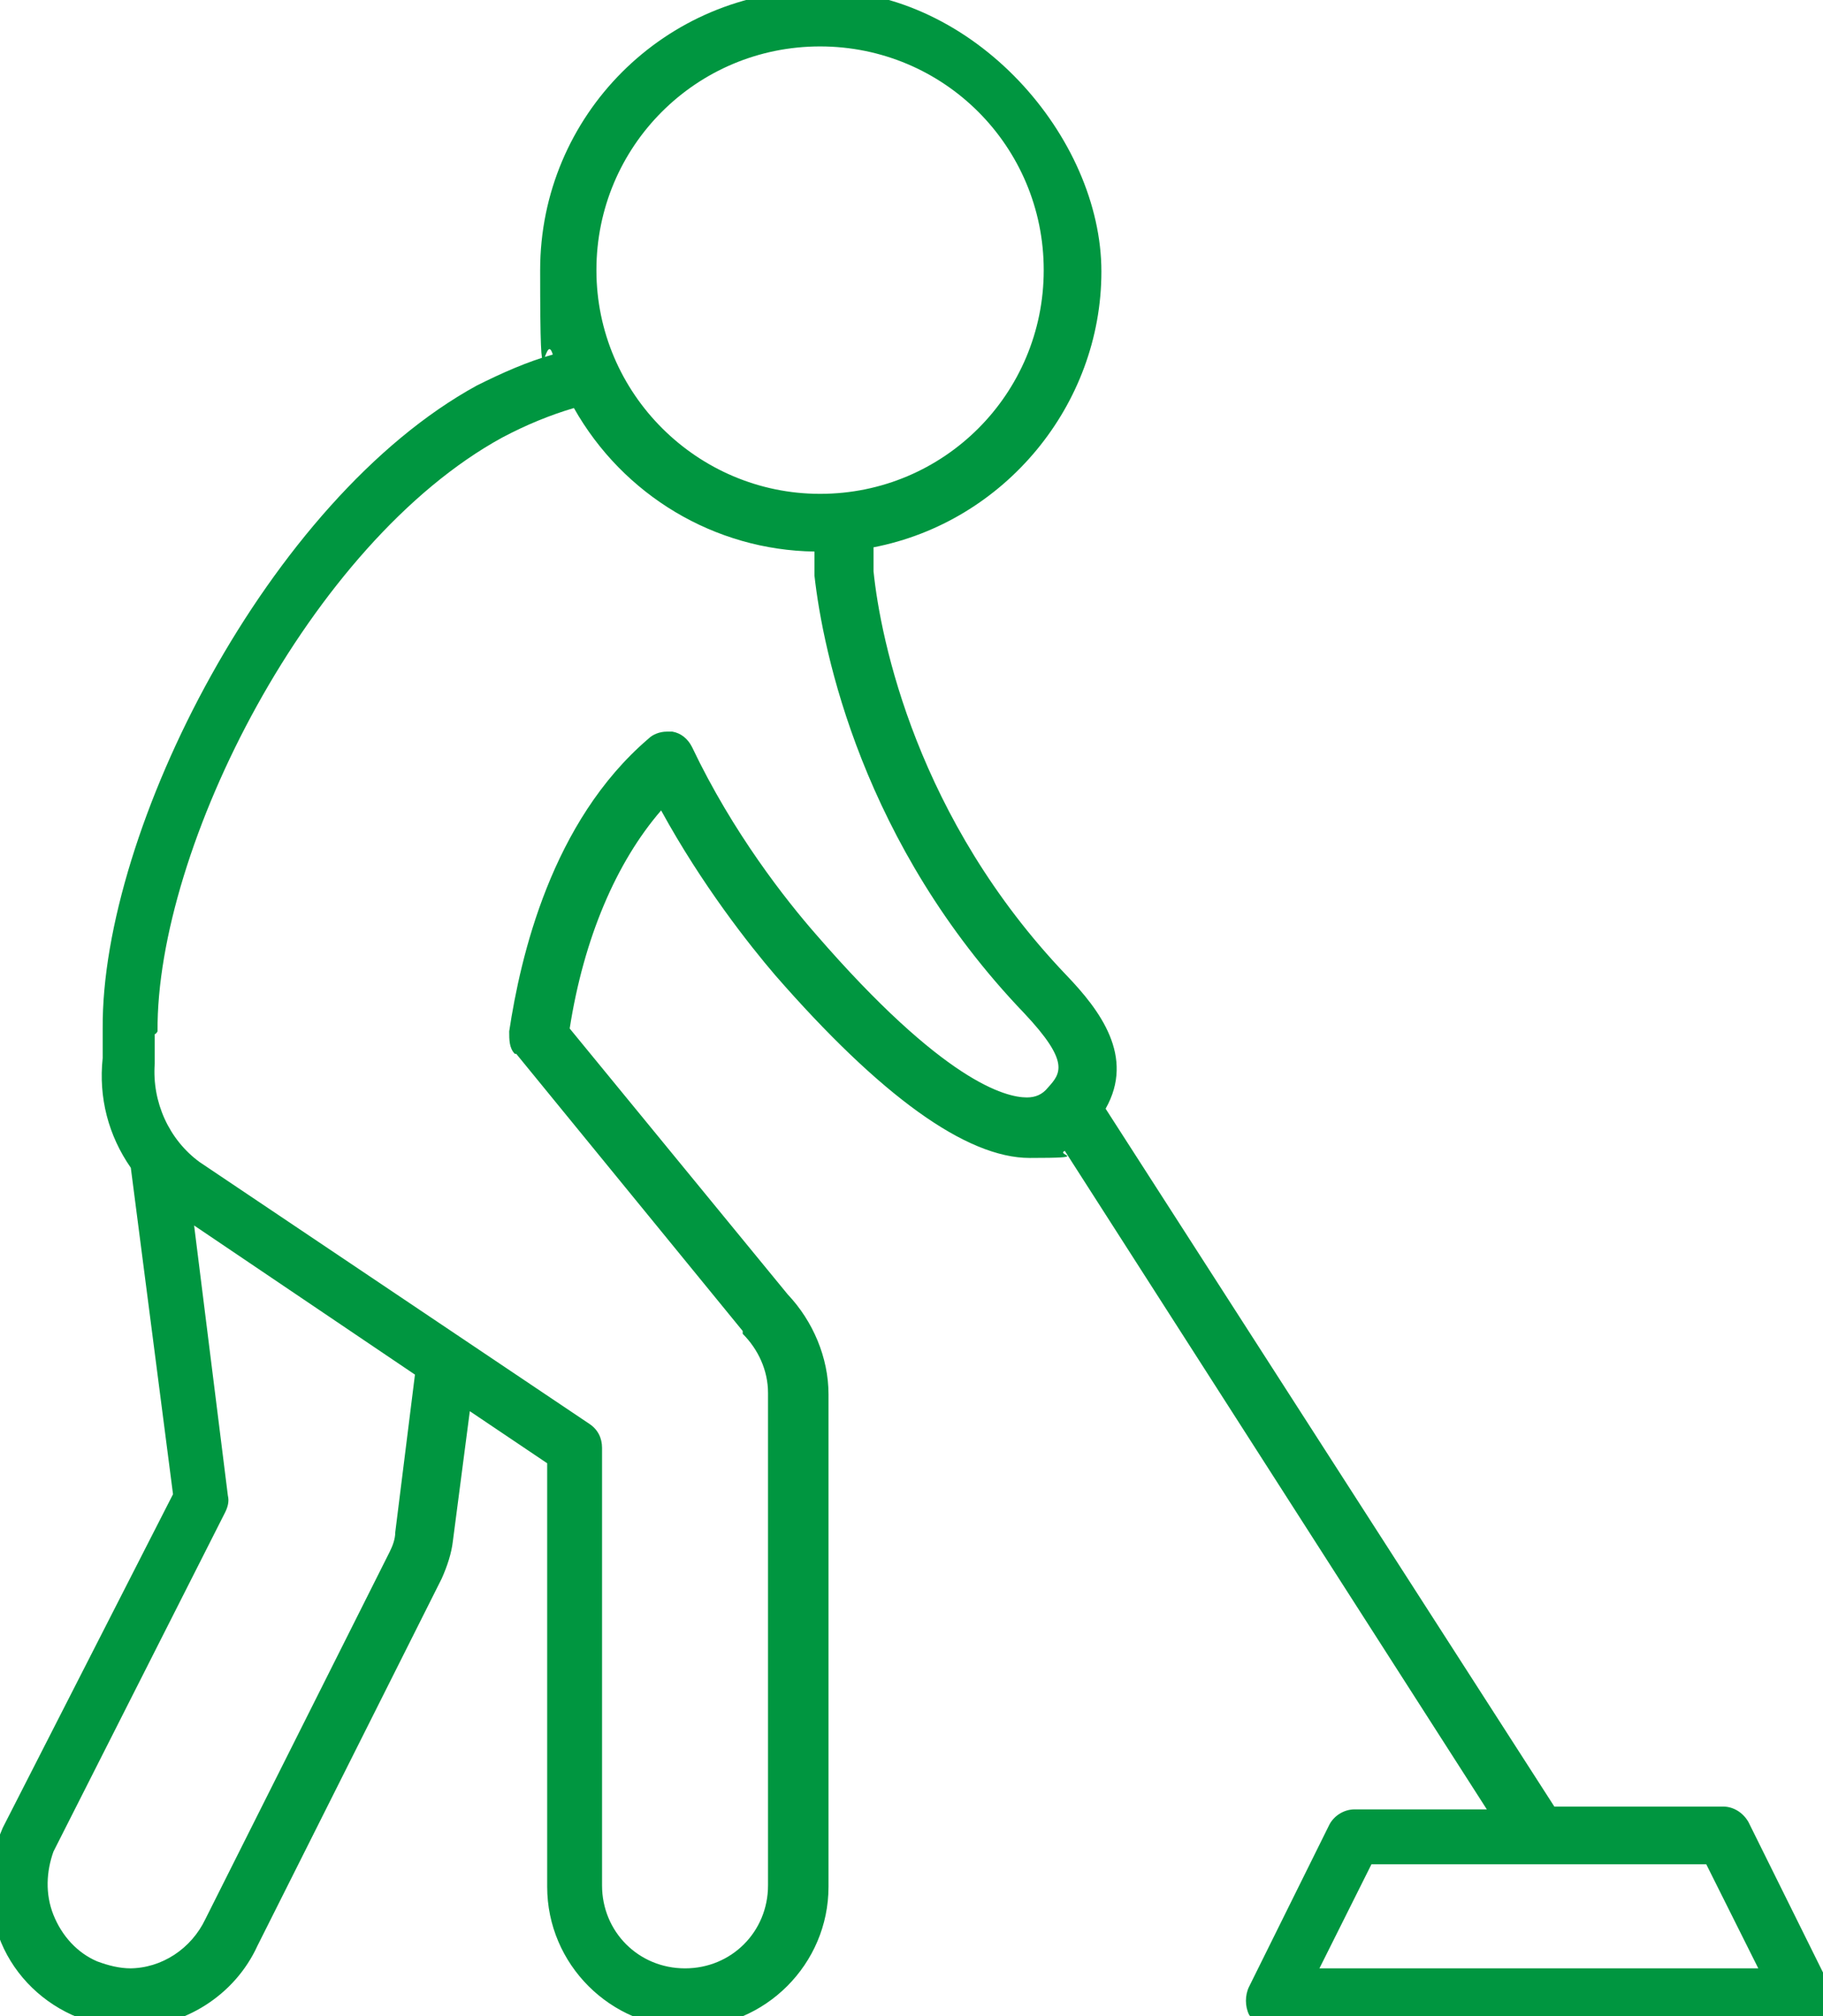 <?xml version="1.0" encoding="UTF-8"?>
<svg id="Ebene_1" xmlns="http://www.w3.org/2000/svg" version="1.1" viewBox="0 0 129.6 143.3">
  <!-- Generator: Adobe Illustrator 29.0.0, SVG Export Plug-In . SVG Version: 2.1.0 Build 186)  -->
  <g id="uuid-5b4a5c70-0917-47f6-8c3b-1c95669d13b1">
    <path d="M130,141l-5.7-11.5c-.4-.7-1.1-1.1-1.8-1.1h-12l-31.9-49.6c2.1-3.7-.4-7-2.8-9.5-10.6-11.1-13.2-23.8-13.7-28.7h0v-1.7c9.3-1.8,16.2-10.1,16.2-19.6S69.3-.7,58.3-.7s-19.9,8.9-19.9,19.9.3,4,.9,6c-1.8.5-3.6,1.3-5.4,2.2-14.8,8.1-26.7,31.6-26.6,45.7v2.1c-.3,2.8.4,5.5,2,7.8l3,23.2L.2,129.9c-1.1,2.5-1.2,5.2-.3,7.7.9,2.5,2.8,4.5,5.2,5.6,1.3.6,2.7.9,4.1.9,3.9,0,7.5-2.3,9.1-5.8l13.1-26.1c.4-.9.7-1.8.8-2.7l1.2-9.2,5.5,3.7v30.1c0,5.5,4.5,10,10,10s10-4.5,10-10v-35c0-2.6-1.1-5.2-2.9-7.1l-15.5-18.9c1-6.4,3.3-11.8,6.5-15.5,2.9,5.3,6.3,9.6,8.1,11.7,7.5,8.6,13.6,13,18.1,13s1.8-.2,2.5-.5l30,46.8h-9.4c-.8,0-1.5.5-1.8,1.1l-5.7,11.5c-.3.6-.3,1.4,0,2,.4.6,1,1,1.7,1h37.7c.7,0,1.3-.4,1.7-1s.4-1.4,0-2v-.2ZM124.9,139.9h-31.1l3.7-7.4h23.8l3.7,7.4h0ZM9.3,139.9c-.8,0-1.6-.2-2.4-.5-1.4-.6-2.5-1.8-3.1-3.3s-.5-3.1,0-4.5l12.2-24.1c.2-.4.3-.8.2-1.2l-2.4-19.2,15.7,10.6-1.4,11.2h0c0,.5-.2,1-.4,1.4l-13.1,26.1c-1,2.1-3.1,3.5-5.4,3.5ZM36.7,74.9l16.1,19.7s0,0,0,.2c1.1,1.1,1.8,2.6,1.8,4.2v35c0,3.3-2.6,5.9-5.9,5.9s-5.9-2.6-5.9-5.9v-31.1c0-.7-.3-1.3-.9-1.7l-27.7-18.6c-2.2-1.6-3.4-4.3-3.2-7v-2.1c.1,0,.2-.2.2-.2-.1-13,10.8-34.7,24.5-42.2,1.7-.9,3.4-1.6,5.1-2.1,3.5,6.2,10,10.1,17.1,10.2v1.5h0v.2c.6,5.4,3.4,19.1,14.9,31.1,3.3,3.5,2.6,4.3,1.7,5.3-.4.5-.9.7-1.5.7-1.5,0-5.9-1.1-15-11.6h0c-2.1-2.4-5.9-7.2-8.8-13.3-.3-.6-.8-1-1.4-1.1h-.4c-.5,0-1,.2-1.3.5-6.9,5.9-9.1,15.5-9.9,20.8,0,.6,0,1.2.4,1.6h0ZM58.3,35.1c-8.7,0-15.9-7.1-15.9-15.9s7.1-15.9,15.9-15.9,15.9,7.1,15.9,15.9-7.1,15.9-15.9,15.9Z" style="fill: #009640;"/>
  </g>
</svg>